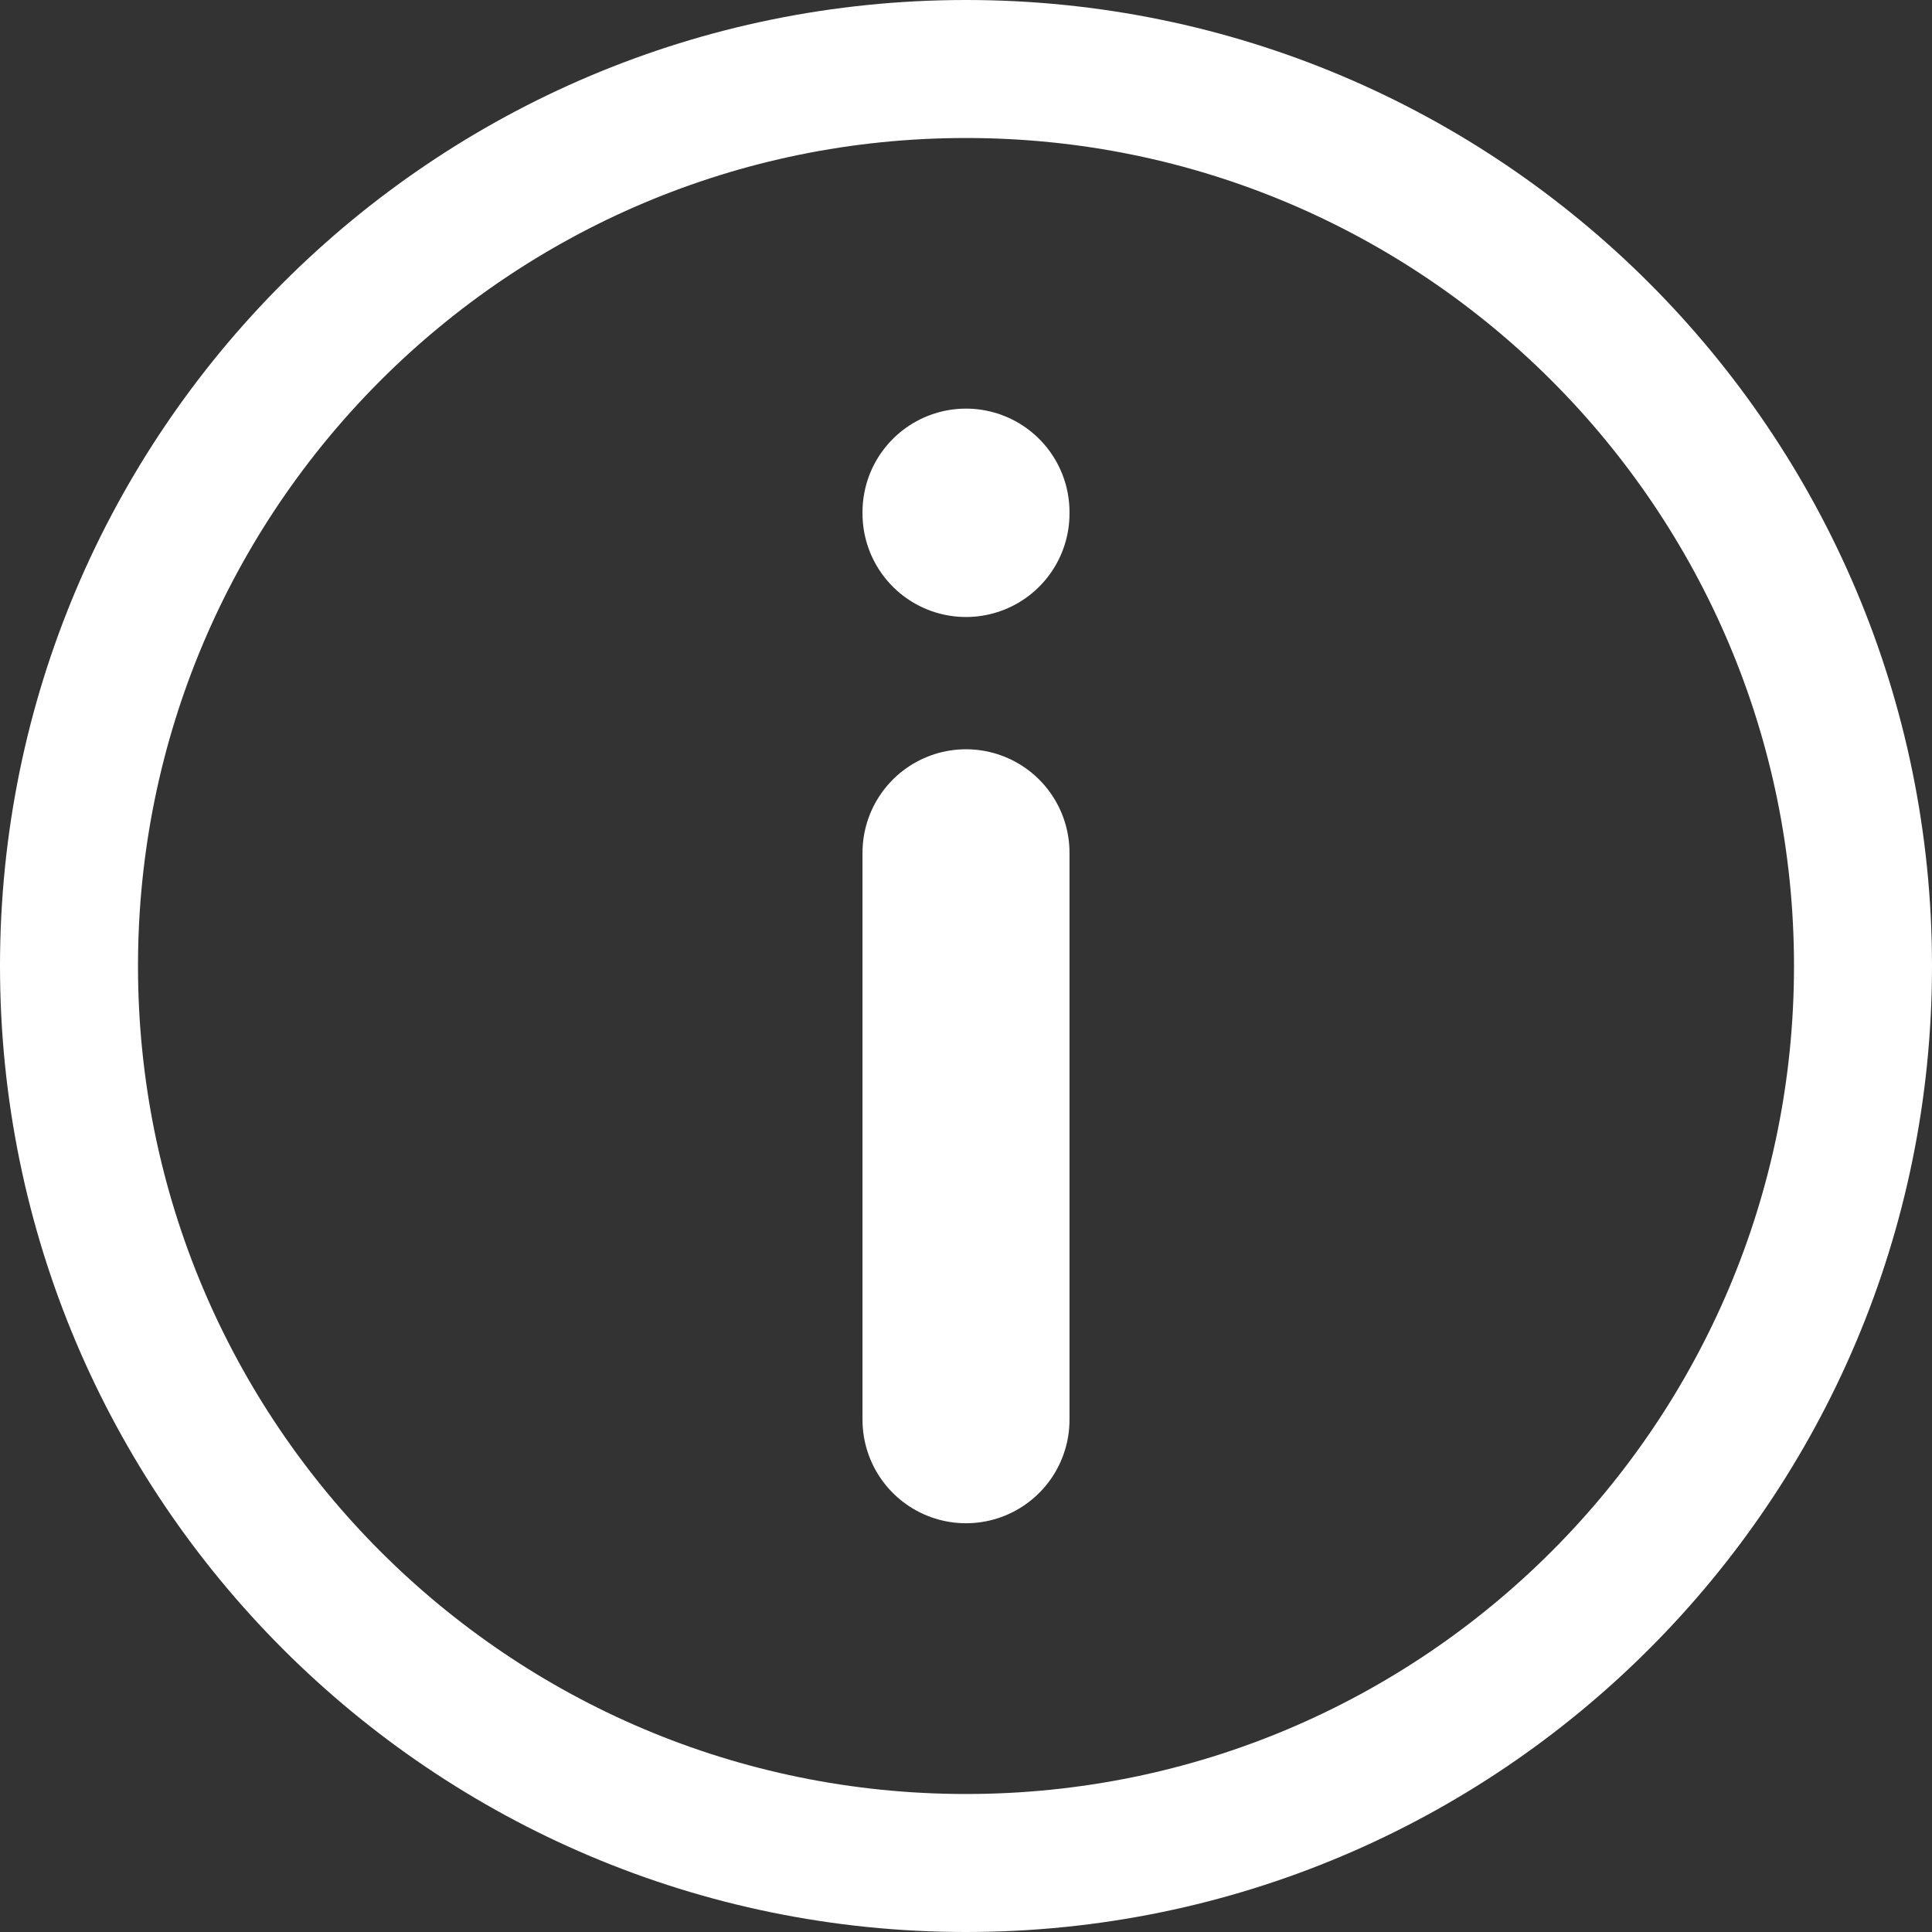 <svg xmlns="http://www.w3.org/2000/svg" width="28" height="28" viewBox="0 0 28 28" fill="none"><rect x="0" y="0" width="28" height="28" fill="#333333" stroke="none"/><g clip-path="url(#clip0_220_544)"><path d="M14 12.359V20.576" stroke="white" stroke-width="3" stroke-linecap="round"></path><path d="M14 7.442V7.422" stroke="white" stroke-width="3" stroke-linecap="round"></path><path d="M14 27C21.18 27 27 21.18 27 14C27 6.82 21.18 1 14 1C6.82 1 1 6.82 1 14C1 21.18 6.82 27 14 27Z" stroke="white" stroke-width="2"></path></g><defs><clipPath id="clip0_220_544"><rect width="28" height="28" fill="white"></rect></clipPath></defs></svg>